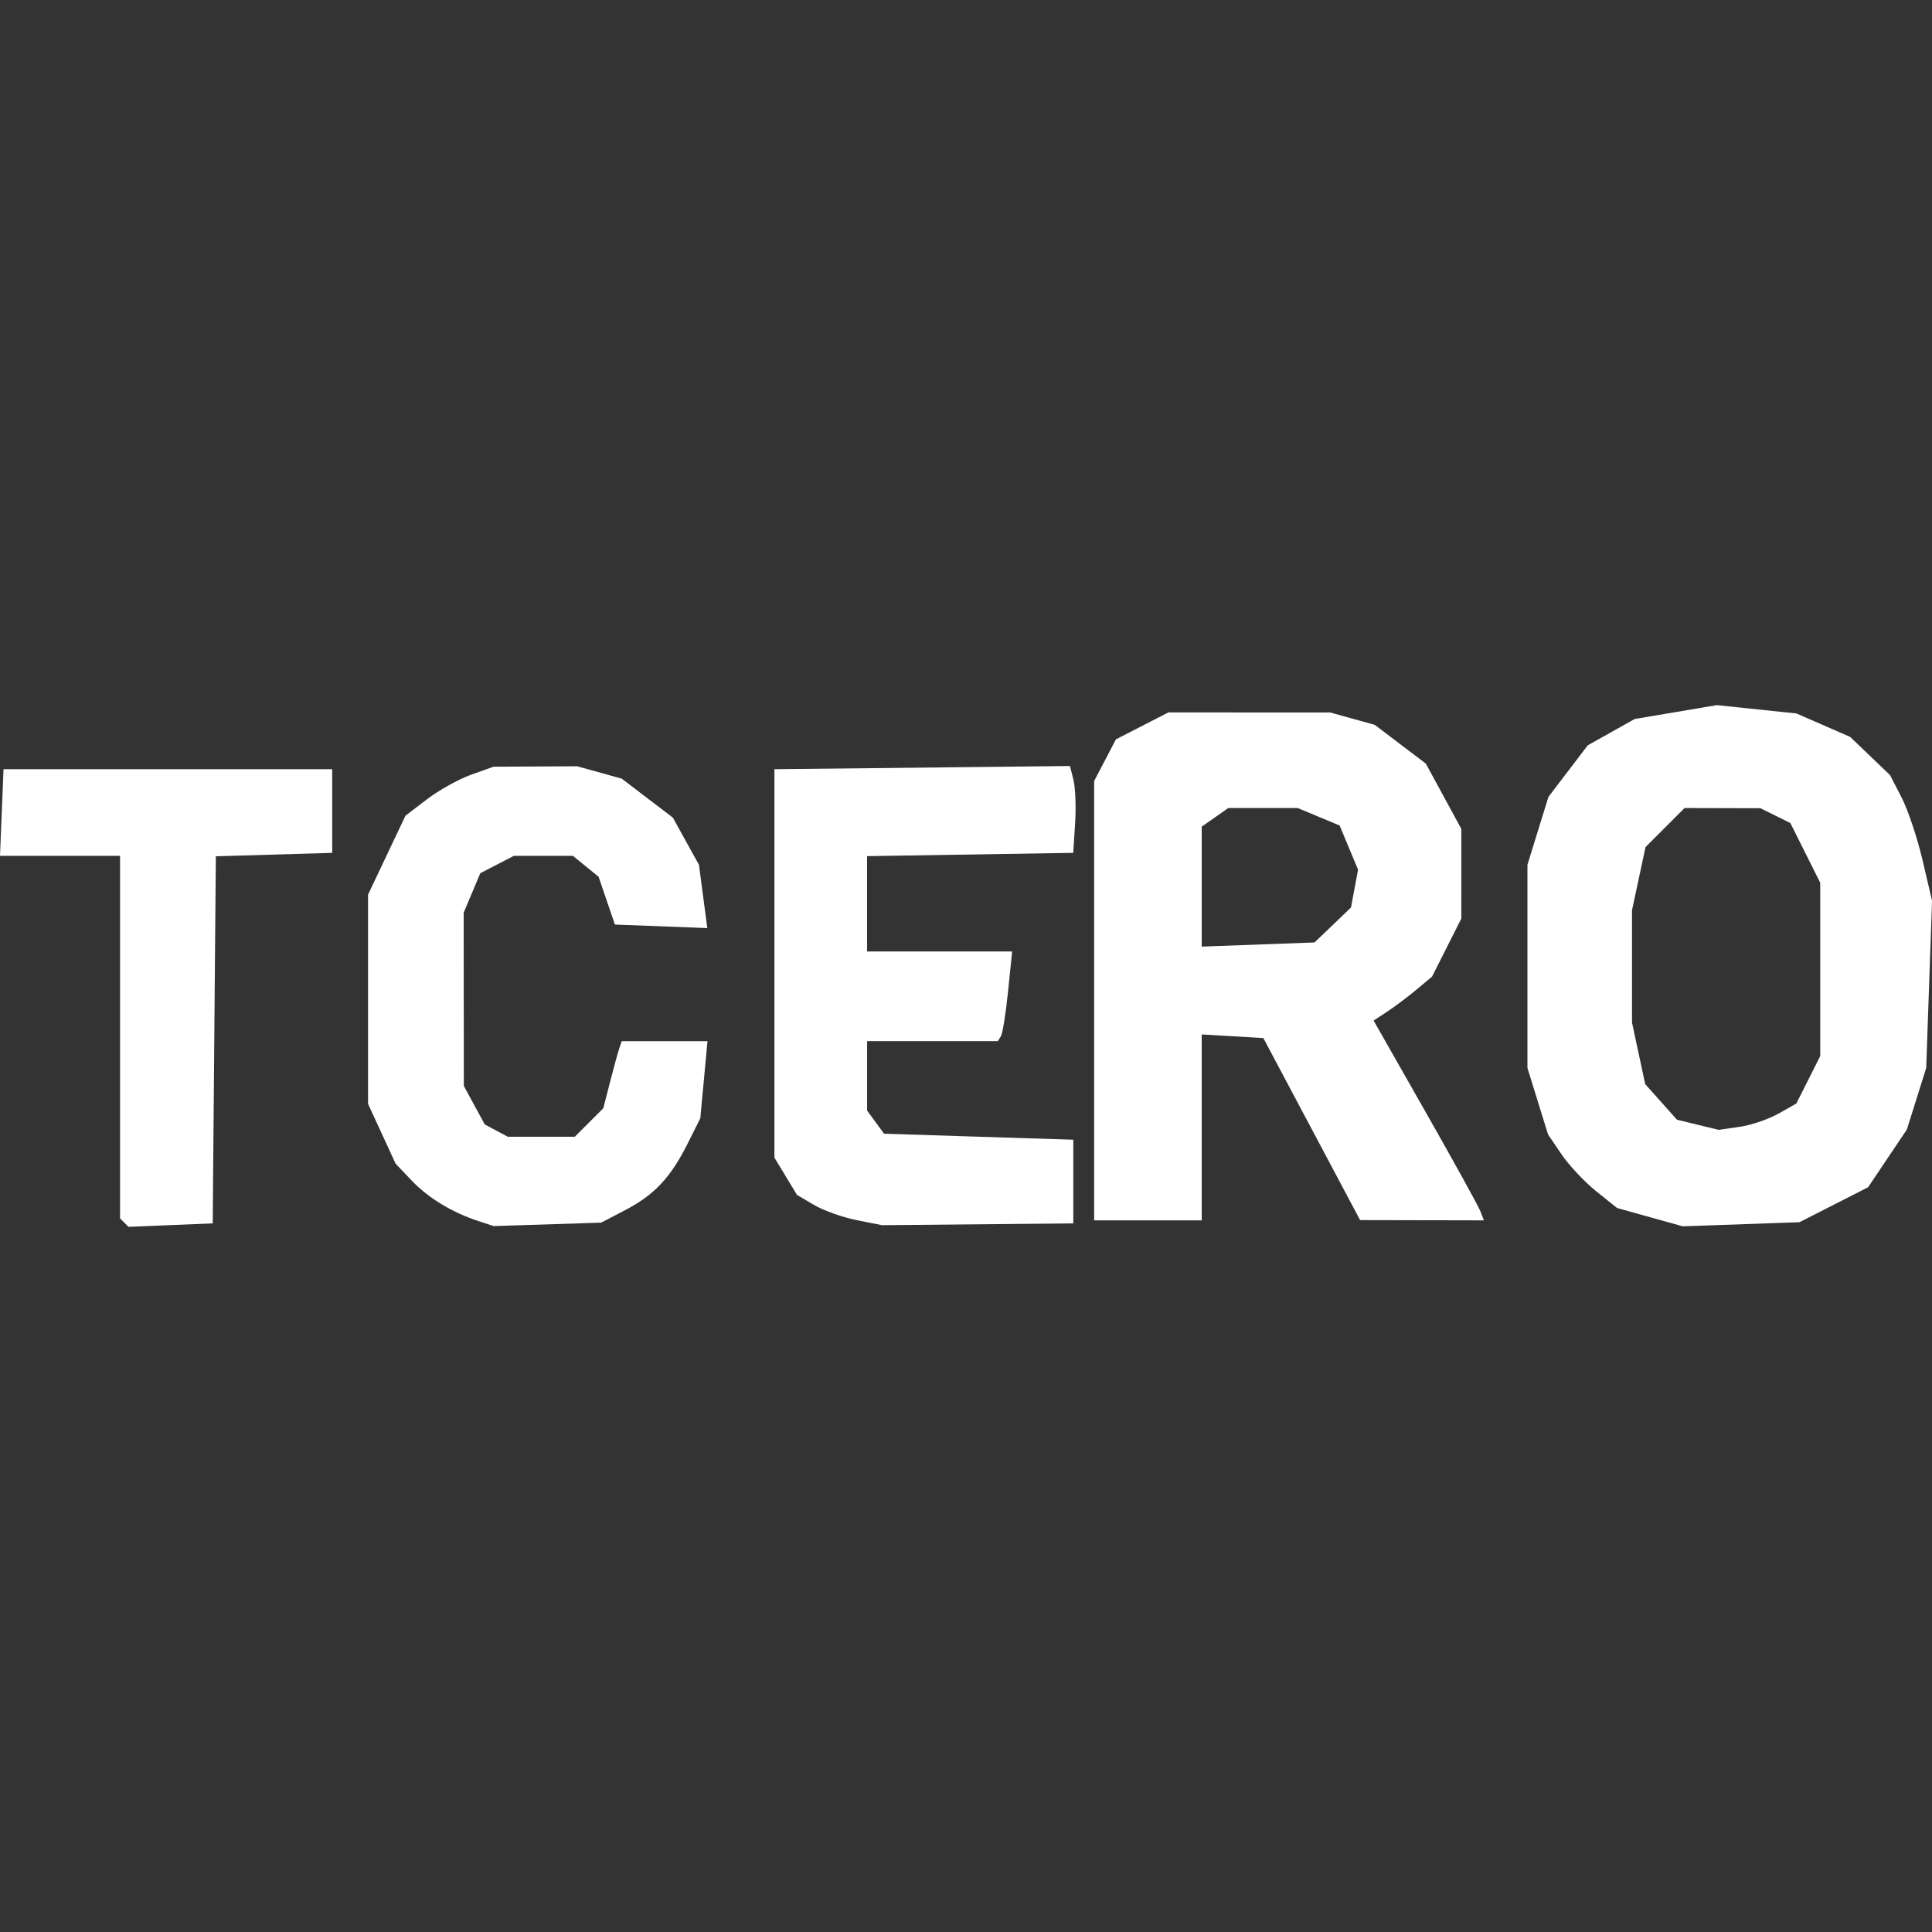 <?xml version="1.0" encoding="UTF-8" standalone="no"?>
<svg
   width="80"
   height="80"
   version="1.1"
   id="svg2"
   sodipodi:docname="tce-ro.svg"
   inkscape:version="1.3.1 (9b9bdc1480, 2023-11-25, custom)"
   xmlns:inkscape="http://www.inkscape.org/namespaces/inkscape"
   xmlns:sodipodi="http://sodipodi.sourceforge.net/DTD/sodipodi-0.dtd"
   xmlns="http://www.w3.org/2000/svg"
   xmlns:svg="http://www.w3.org/2000/svg">
  <rect width="100%" height="100%" fill="#333333" stroke="none"/>
  <defs
     id="defs2" />
  <sodipodi:namedview
     id="namedview2"
     pagecolor="#ffffff"
     bordercolor="#666666"
     borderopacity="1.0"
     inkscape:showpageshadow="2"
     inkscape:pageopacity="0.0"
     inkscape:pagecheckerboard="0"
     inkscape:deskcolor="#d1d1d1"
     inkscape:zoom="3.7742141"
     inkscape:cx="56.303112"
     inkscape:cy="48.619393"
     inkscape:window-width="1920"
     inkscape:window-height="1011"
     inkscape:window-x="0"
     inkscape:window-y="32"
     inkscape:window-maximized="1"
     inkscape:current-layer="svg2" />
  <path
     style="fill:#ffffff;stroke-width:3.78"
     d="m 5.146,50.626 -0.175,-0.175 v -7.506 -7.506 H 2.485 0 l 0.073,-1.794 0.073,-1.794 h 6.805 6.805 v 1.732 1.732 l -2.409,0.071 -2.409,0.071 -0.065,7.6 -0.065,7.6 -1.743,0.072 -1.743,0.072 z m 14.671,-0.062 C 18.722,50.206 17.732,49.606 17.048,48.885 L 16.38,48.183 15.81,46.945 15.24,45.708 v -4.331 -4.331 l 0.775,-1.635 0.775,-1.635 0.895,-0.683 c 0.492,-0.375 1.313,-0.832 1.823,-1.014 l 0.928,-0.331 1.732,-0.009 1.732,-0.009 0.922,0.256 0.922,0.256 1.058,0.806 1.058,0.806 0.541,0.978 0.541,0.978 0.173,1.31 0.173,1.31 -1.913,-0.073 -1.913,-0.073 -0.338,-0.99 -0.338,-0.99 -0.532,-0.433 -0.532,-0.433 h -1.222 -1.222 l -0.695,0.36 -0.695,0.36 -0.344,0.816 -0.344,0.816 0.003,3.588 0.003,3.588 0.433,0.797 0.433,0.797 0.476,0.255 0.476,0.255 h 1.389 1.389 l 0.59,-0.59 0.59,-0.59 0.277,-1.08 c 0.152,-0.594 0.324,-1.219 0.381,-1.389 l 0.104,-0.309 h 1.776 1.776 l -0.149,1.598 -0.149,1.598 -0.533,1.062 c -0.7,1.395 -1.374,2.111 -2.581,2.74 l -0.99,0.517 -2.227,0.071 -2.227,0.071 z M 35.467,50.522 C 34.888,50.406 34.095,50.123 33.707,49.894 l -0.706,-0.417 -0.467,-0.771 -0.467,-0.771 v -8.042 -8.042 l 6.119,-0.066 6.119,-0.066 0.145,0.577 c 0.08,0.318 0.11,1.127 0.068,1.798 l -0.077,1.221 -4.269,0.068 -4.269,0.068 v 1.974 1.974 h 3.004 3.004 l -0.169,1.65 c -0.093,0.908 -0.226,1.743 -0.296,1.856 l -0.127,0.206 h -2.707 -2.707 v 1.437 1.437 l 0.351,0.48 0.351,0.48 3.918,0.124 3.918,0.124 v 1.732 1.732 l -3.959,0.038 -3.959,0.038 z m 32.853,-0.122 -1.361,-0.38 -0.866,-0.694 c -0.476,-0.382 -1.12,-1.067 -1.429,-1.522 l -0.563,-0.828 -0.426,-1.377 -0.427,-1.377 v -4.207 -4.207 l 0.435,-1.406 0.435,-1.406 0.814,-1.067 0.814,-1.067 0.972,-0.545 0.972,-0.545 1.7,-0.287 1.7,-0.287 1.647,0.172 1.647,0.172 1.114,0.486 1.114,0.486 0.826,0.792 0.826,0.792 0.476,0.923 c 0.262,0.507 0.653,1.677 0.869,2.598 l 0.393,1.676 -0.121,3.464 -0.121,3.464 -0.401,1.275 -0.401,1.275 -0.802,1.194 -0.802,1.194 -1.42,0.724 -1.42,0.724 -2.416,0.085 -2.416,0.085 z m 5.32,-4.284 0.742,-0.421 0.495,-0.983 0.495,-0.983 v -3.588 -3.588 l -0.619,-1.237 -0.619,-1.237 -0.619,-0.306 -0.619,-0.306 -1.571,-0.004 -1.571,-0.004 -0.808,0.808 -0.808,0.808 -0.28,1.307 -0.28,1.307 v 2.326 2.326 l 0.273,1.275 0.273,1.275 0.658,0.737 0.658,0.737 0.863,0.21 0.863,0.21 0.866,-0.125 c 0.476,-0.069 1.2,-0.314 1.608,-0.546 z M 45.307,41.436 v -9.098 l 0.451,-0.862 0.451,-0.862 1.086,-0.557 1.086,-0.557 3.35,9.9e-4 3.35,9.9e-4 0.922,0.256 0.922,0.256 1.058,0.803 1.058,0.803 0.735,1.352 0.735,1.352 -2.47e-4,1.856 -2.48e-4,1.856 -0.606,1.201 -0.606,1.201 -0.634,0.531 c -0.349,0.292 -0.893,0.702 -1.21,0.911 l -0.576,0.38 2.141,3.765 c 1.178,2.071 2.205,3.932 2.283,4.136 l 0.142,0.371 -2.563,-0.005 -2.563,-0.005 -2.003,-3.769 -2.003,-3.769 -1.276,-0.075 -1.276,-0.075 v 3.849 3.849 h -2.227 -2.227 z m 9.879,-3.133 0.755,-0.724 0.147,-0.783 0.147,-0.783 -0.382,-0.915 -0.382,-0.915 -0.867,-0.362 -0.867,-0.362 h -1.438 -1.438 l -0.55,0.385 -0.55,0.385 v 2.484 2.484 l 2.335,-0.086 2.335,-0.086 z"
     id="path3"
     sodipodi:nodetypes="ccccccccccccccccccccscccccccsscccccccccccccccccccccccccccccccccsscccccsscccccscccccccccccccccccsccccccccccccccccsscccccccccccccccccccssccccccccccccccccccccccccccccccccccccsccccccccccccccccccccsscssccccccccccccccccccccccccccccc" />
</svg>
